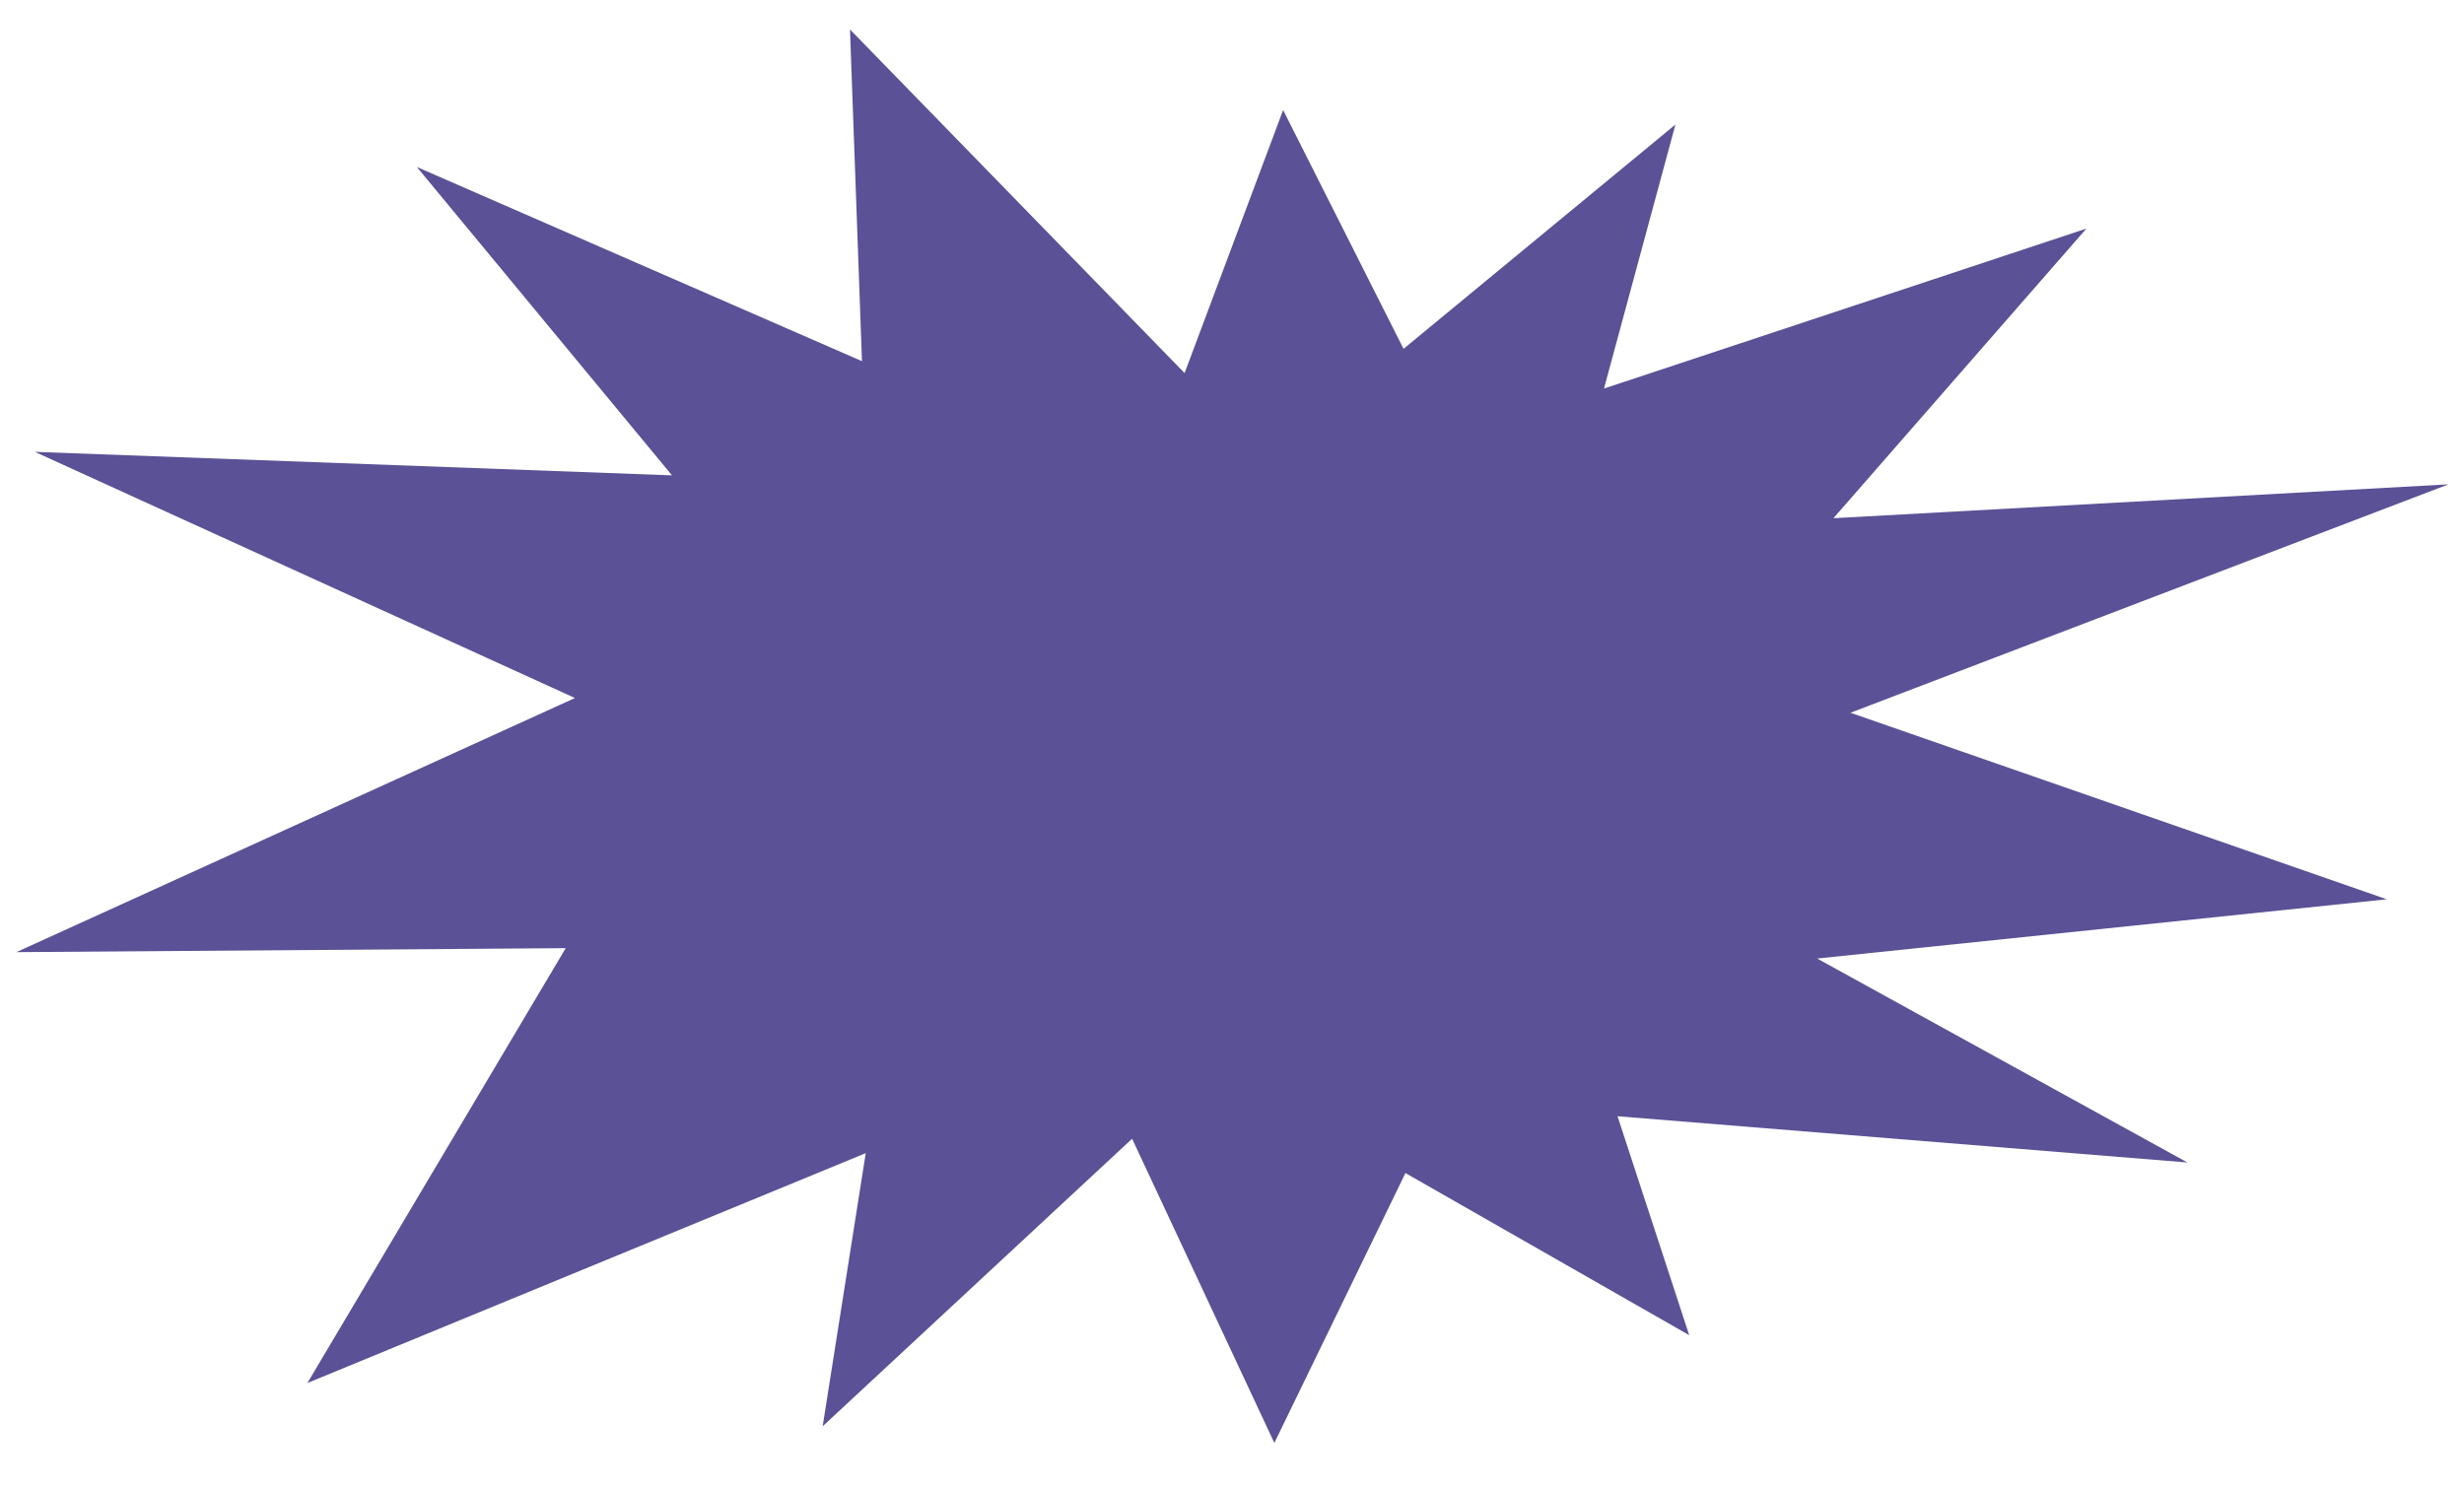 <?xml version="1.0" encoding="UTF-8"?> <svg xmlns="http://www.w3.org/2000/svg" width="485" height="293" viewBox="0 0 485 293" fill="none"> <path d="M167.307 5.799L233.168 73.447L252.565 21.67L276.267 68.674L329.781 24.519L315.721 76.492L410.676 45.001L360.881 102.019L481.945 95.351L364.237 140.319L469.805 177.043L357.682 188.703L430.558 228.857L318.384 219.751L332.495 262.853L276.639 230.937L250.833 284.068L222.838 224.18L161.93 280.787L170.409 227.017L60.503 272.273L111.353 186.662L3.224 187.445L113.169 137.418L6.857 88.957L132.274 93.584L82.053 32.876L169.666 71.103L167.307 5.799Z" fill="#5A5196"></path> </svg> 